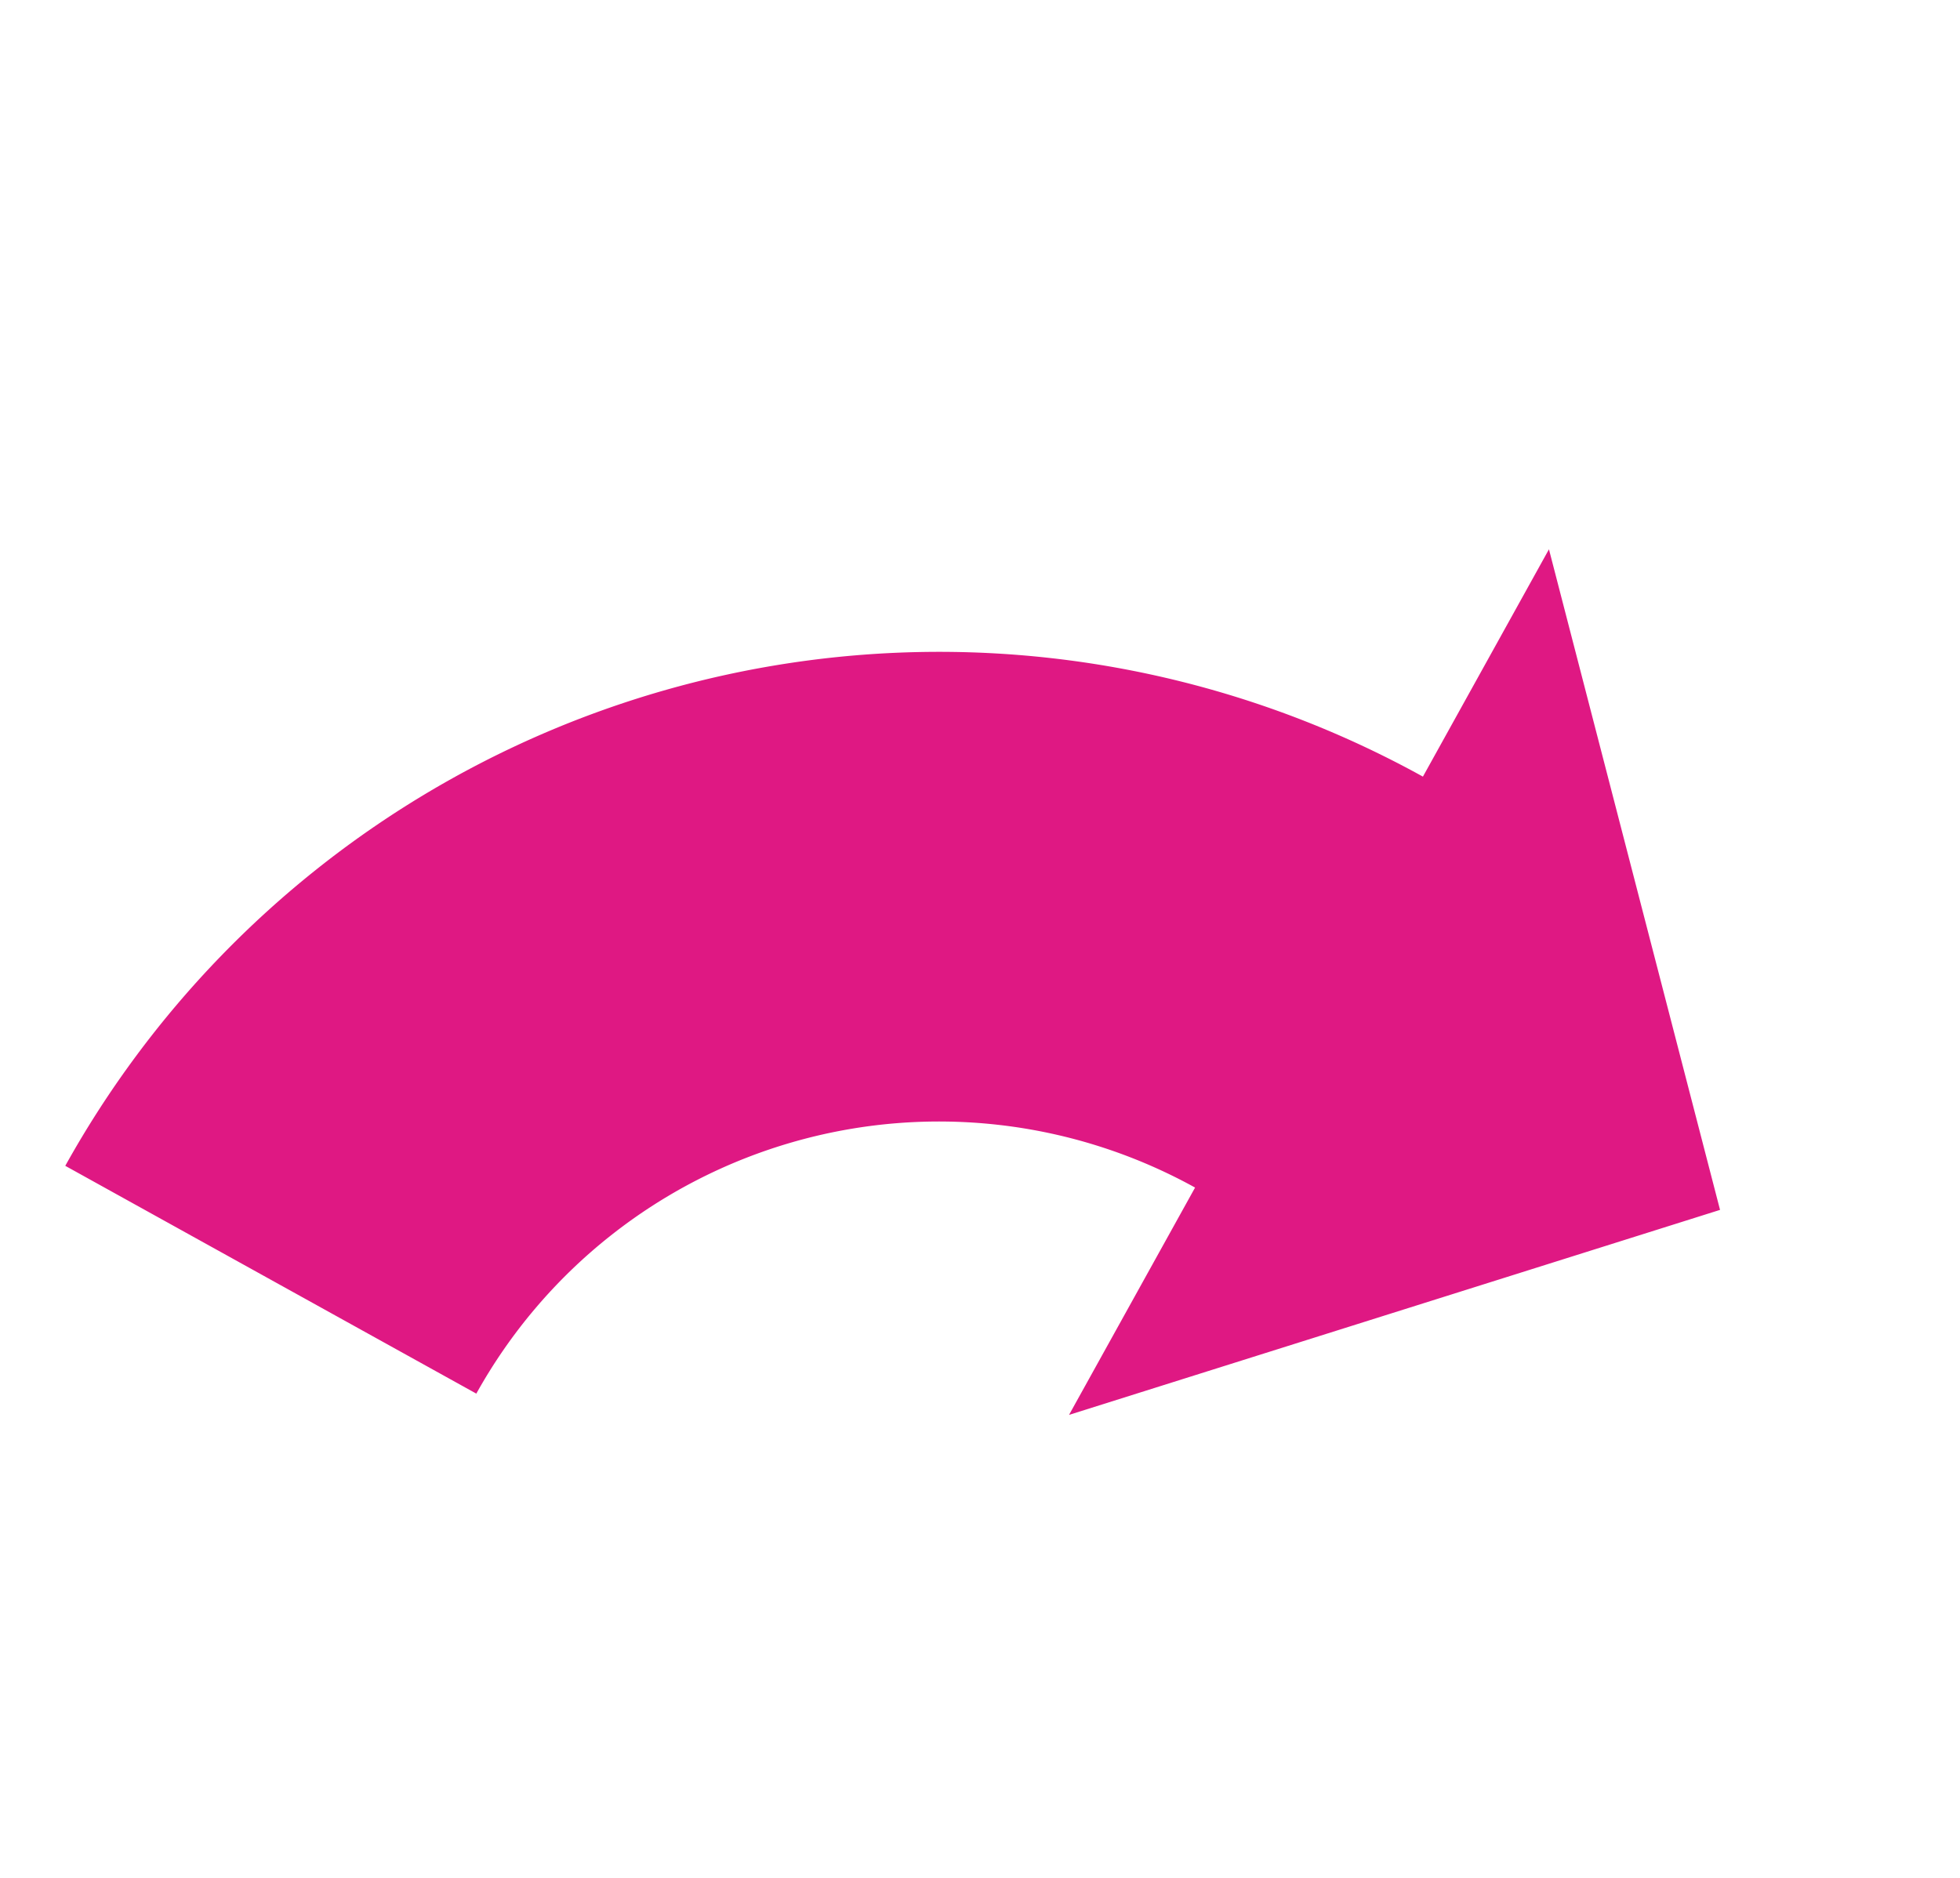 <svg xmlns="http://www.w3.org/2000/svg" width="240.219" height="230.187"><defs><filter id="Path_4308" x="0" y="0" width="240.219" height="230.187" filterUnits="userSpaceOnUse"><feOffset dx="8" dy="8"/><feGaussianBlur result="blur"/><feFlood flood-color="#fff"/><feComposite operator="in" in2="blur"/><feComposite in="SourceGraphic"/></filter></defs><g filter="url(#Path_4308)"><path id="Path_4308-2" data-name="Path 4308" d="M122.4 122.4A122.537 122.537 0 000 0v57.6a64.873 64.873 0 0164.8 64.8H32.938L93.6 180l60.662-57.6z" transform="rotate(-61 114.524 67.46)" fill="#df1883"/></g></svg>